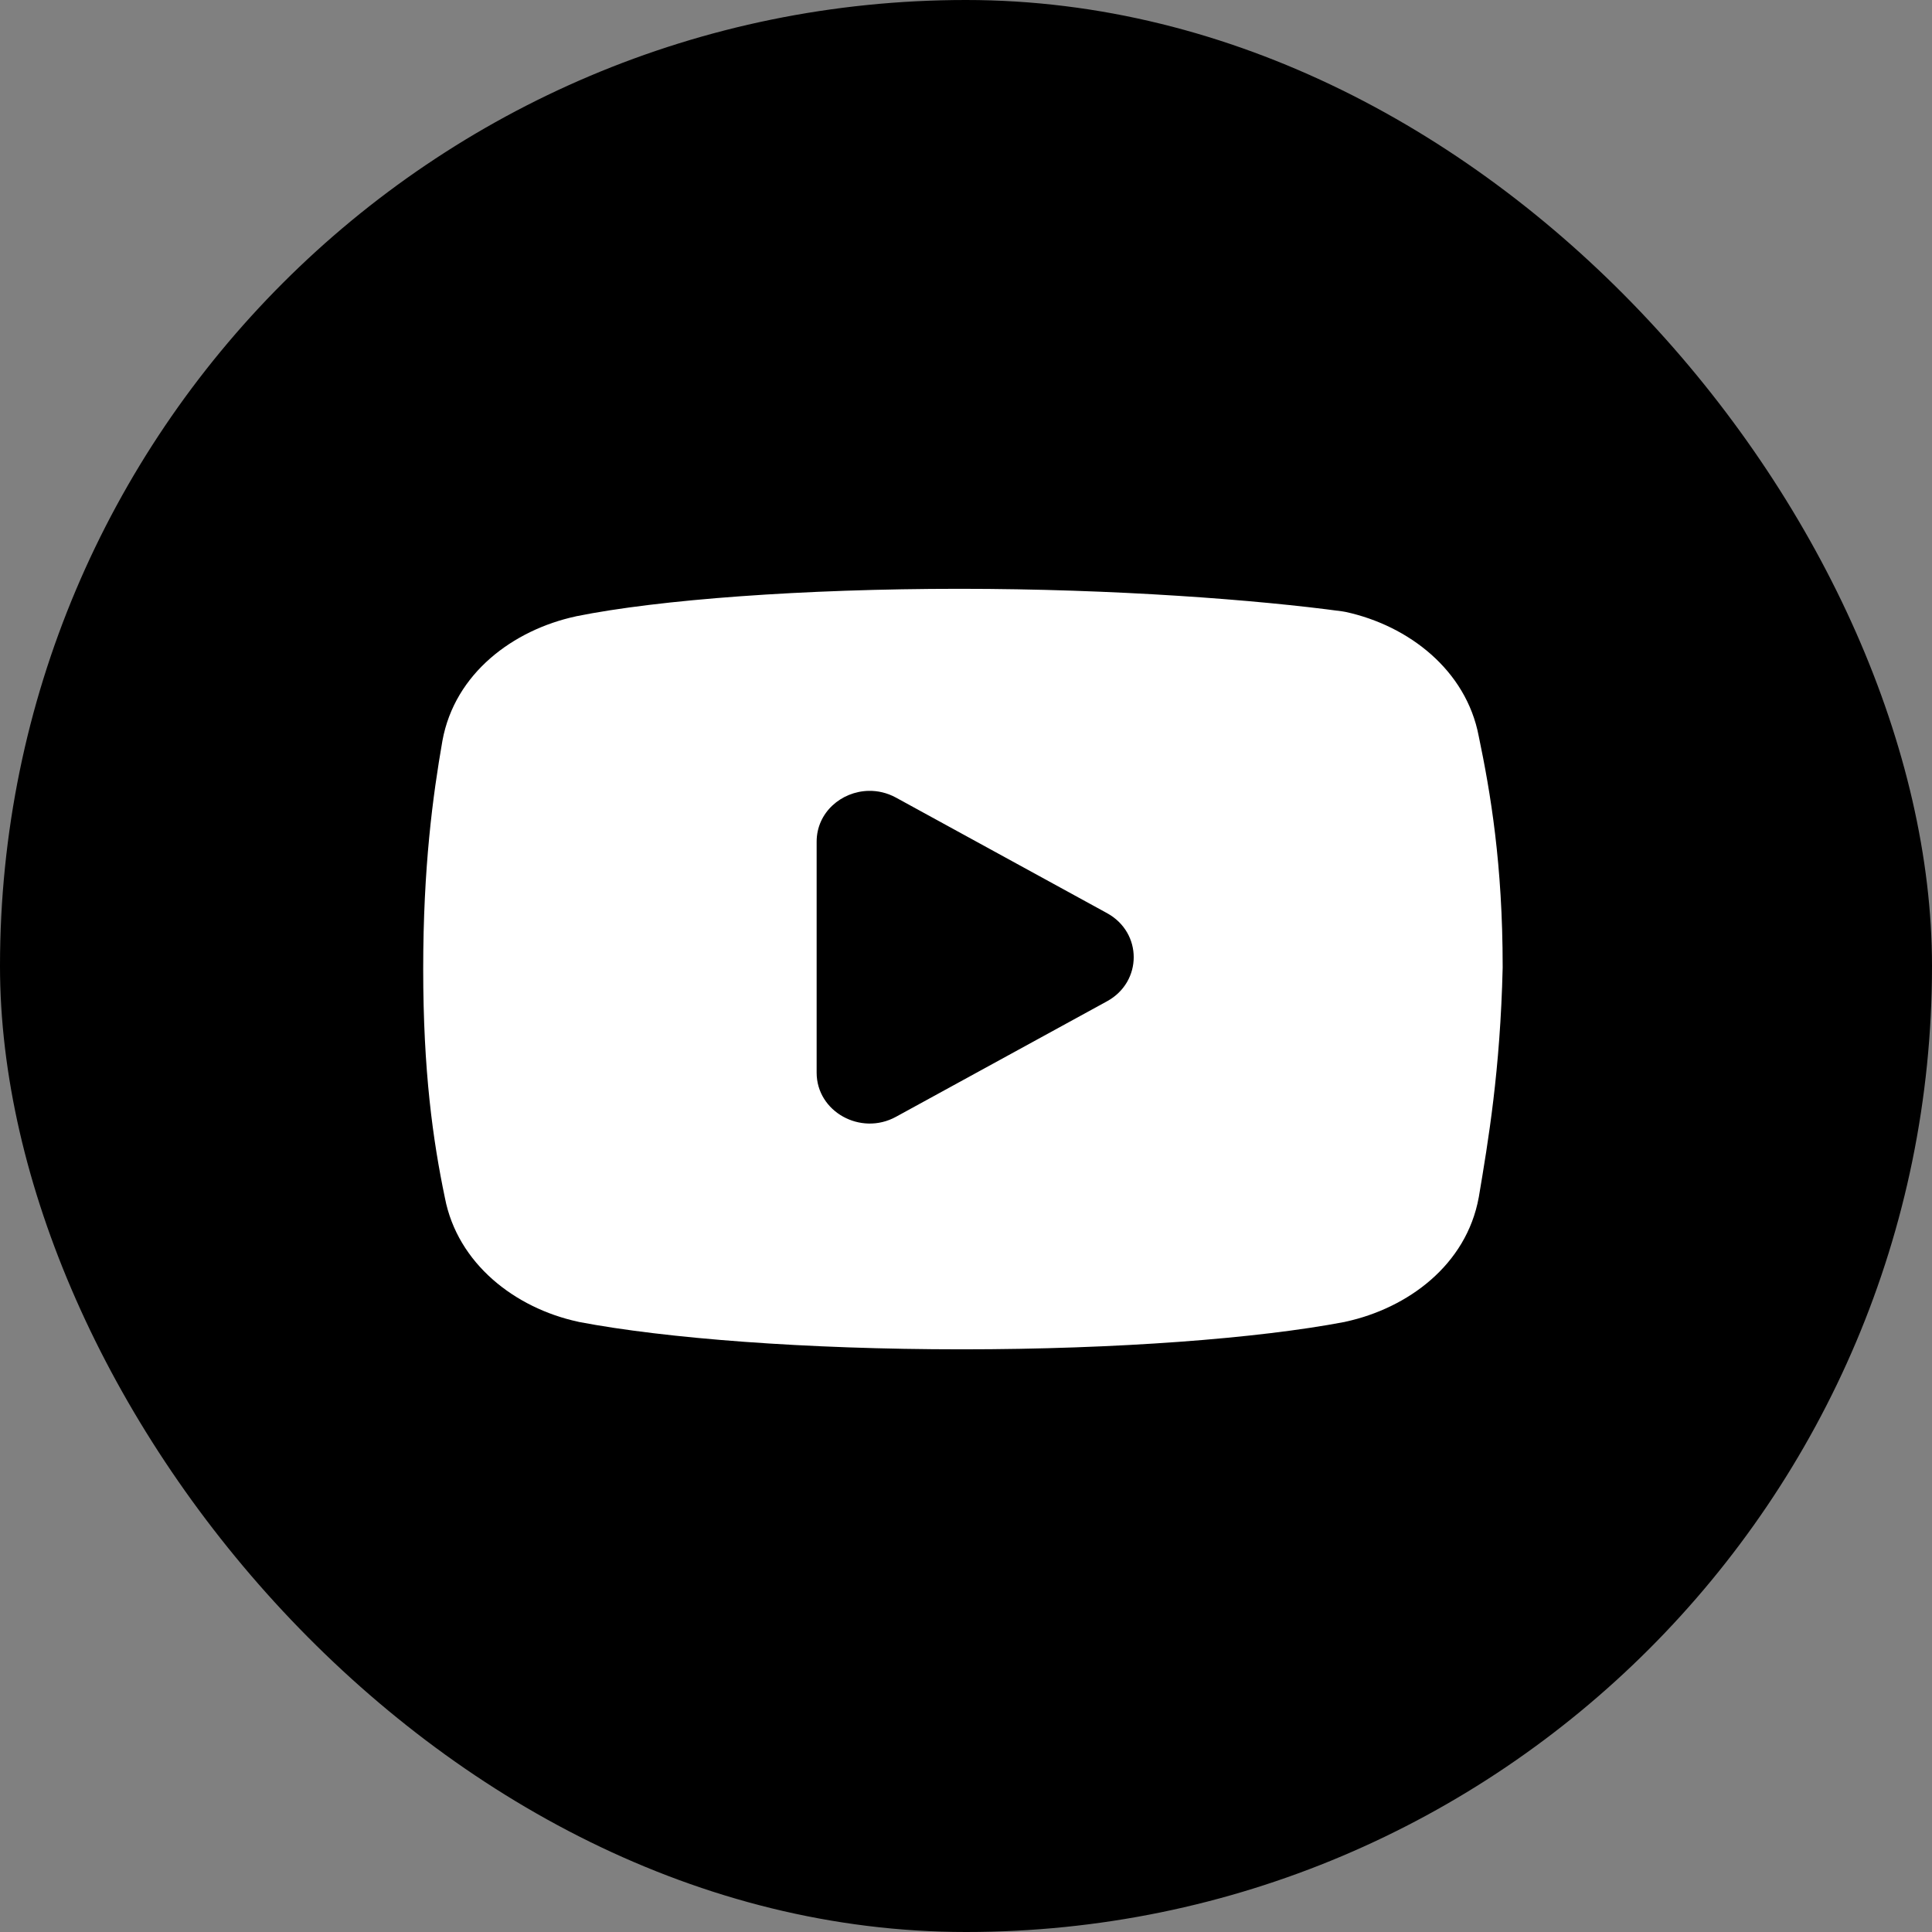 <?xml version="1.0" encoding="UTF-8"?> <svg xmlns="http://www.w3.org/2000/svg" width="315" height="315" viewBox="0 0 315 315" fill="none"><rect x="0" y="0" width="315" height="315" fill="#808080" stroke="none"/><rect width="315" height="315" rx="157.5" fill="black"></rect><path d="M156.43 96C131.019 96 107.409 97.754 93.937 100.48C93.909 100.488 93.88 100.495 93.852 100.503C83.702 102.706 74.145 109.749 72.133 120.779C72.13 120.794 72.127 120.809 72.125 120.824C70.579 129.714 69 141.301 69 158C69 174.667 70.585 185.948 72.539 195.304C74.6 206.009 83.937 213.265 94.242 215.497C94.291 215.51 94.341 215.523 94.391 215.535C108.451 218.219 131.394 220 156.805 220C182.215 220 205.17 218.219 219.234 215.535C219.284 215.523 219.333 215.51 219.382 215.497C229.532 213.294 239.089 206.251 241.101 195.221C241.107 195.193 241.112 195.166 241.117 195.138C242.639 186.067 244.611 174.491 245 157.765C245 157.722 245 157.68 245 157.637C245 140.902 243.022 129.242 241.093 120.007C239.048 109.28 229.701 102.004 219.382 99.769C219.225 99.735 219.066 99.707 218.906 99.686C205.185 97.817 181.844 96 156.43 96ZM141.625 128.945C143.106 128.915 144.638 129.255 146.078 130.042L180.492 148.88C186.296 152.058 186.296 160.075 180.492 163.252L146.078 182.09C140.322 185.237 133.148 181.251 133.148 174.9V137.225C133.148 132.462 137.18 129.034 141.625 128.945Z" fill="white"></path></svg> 